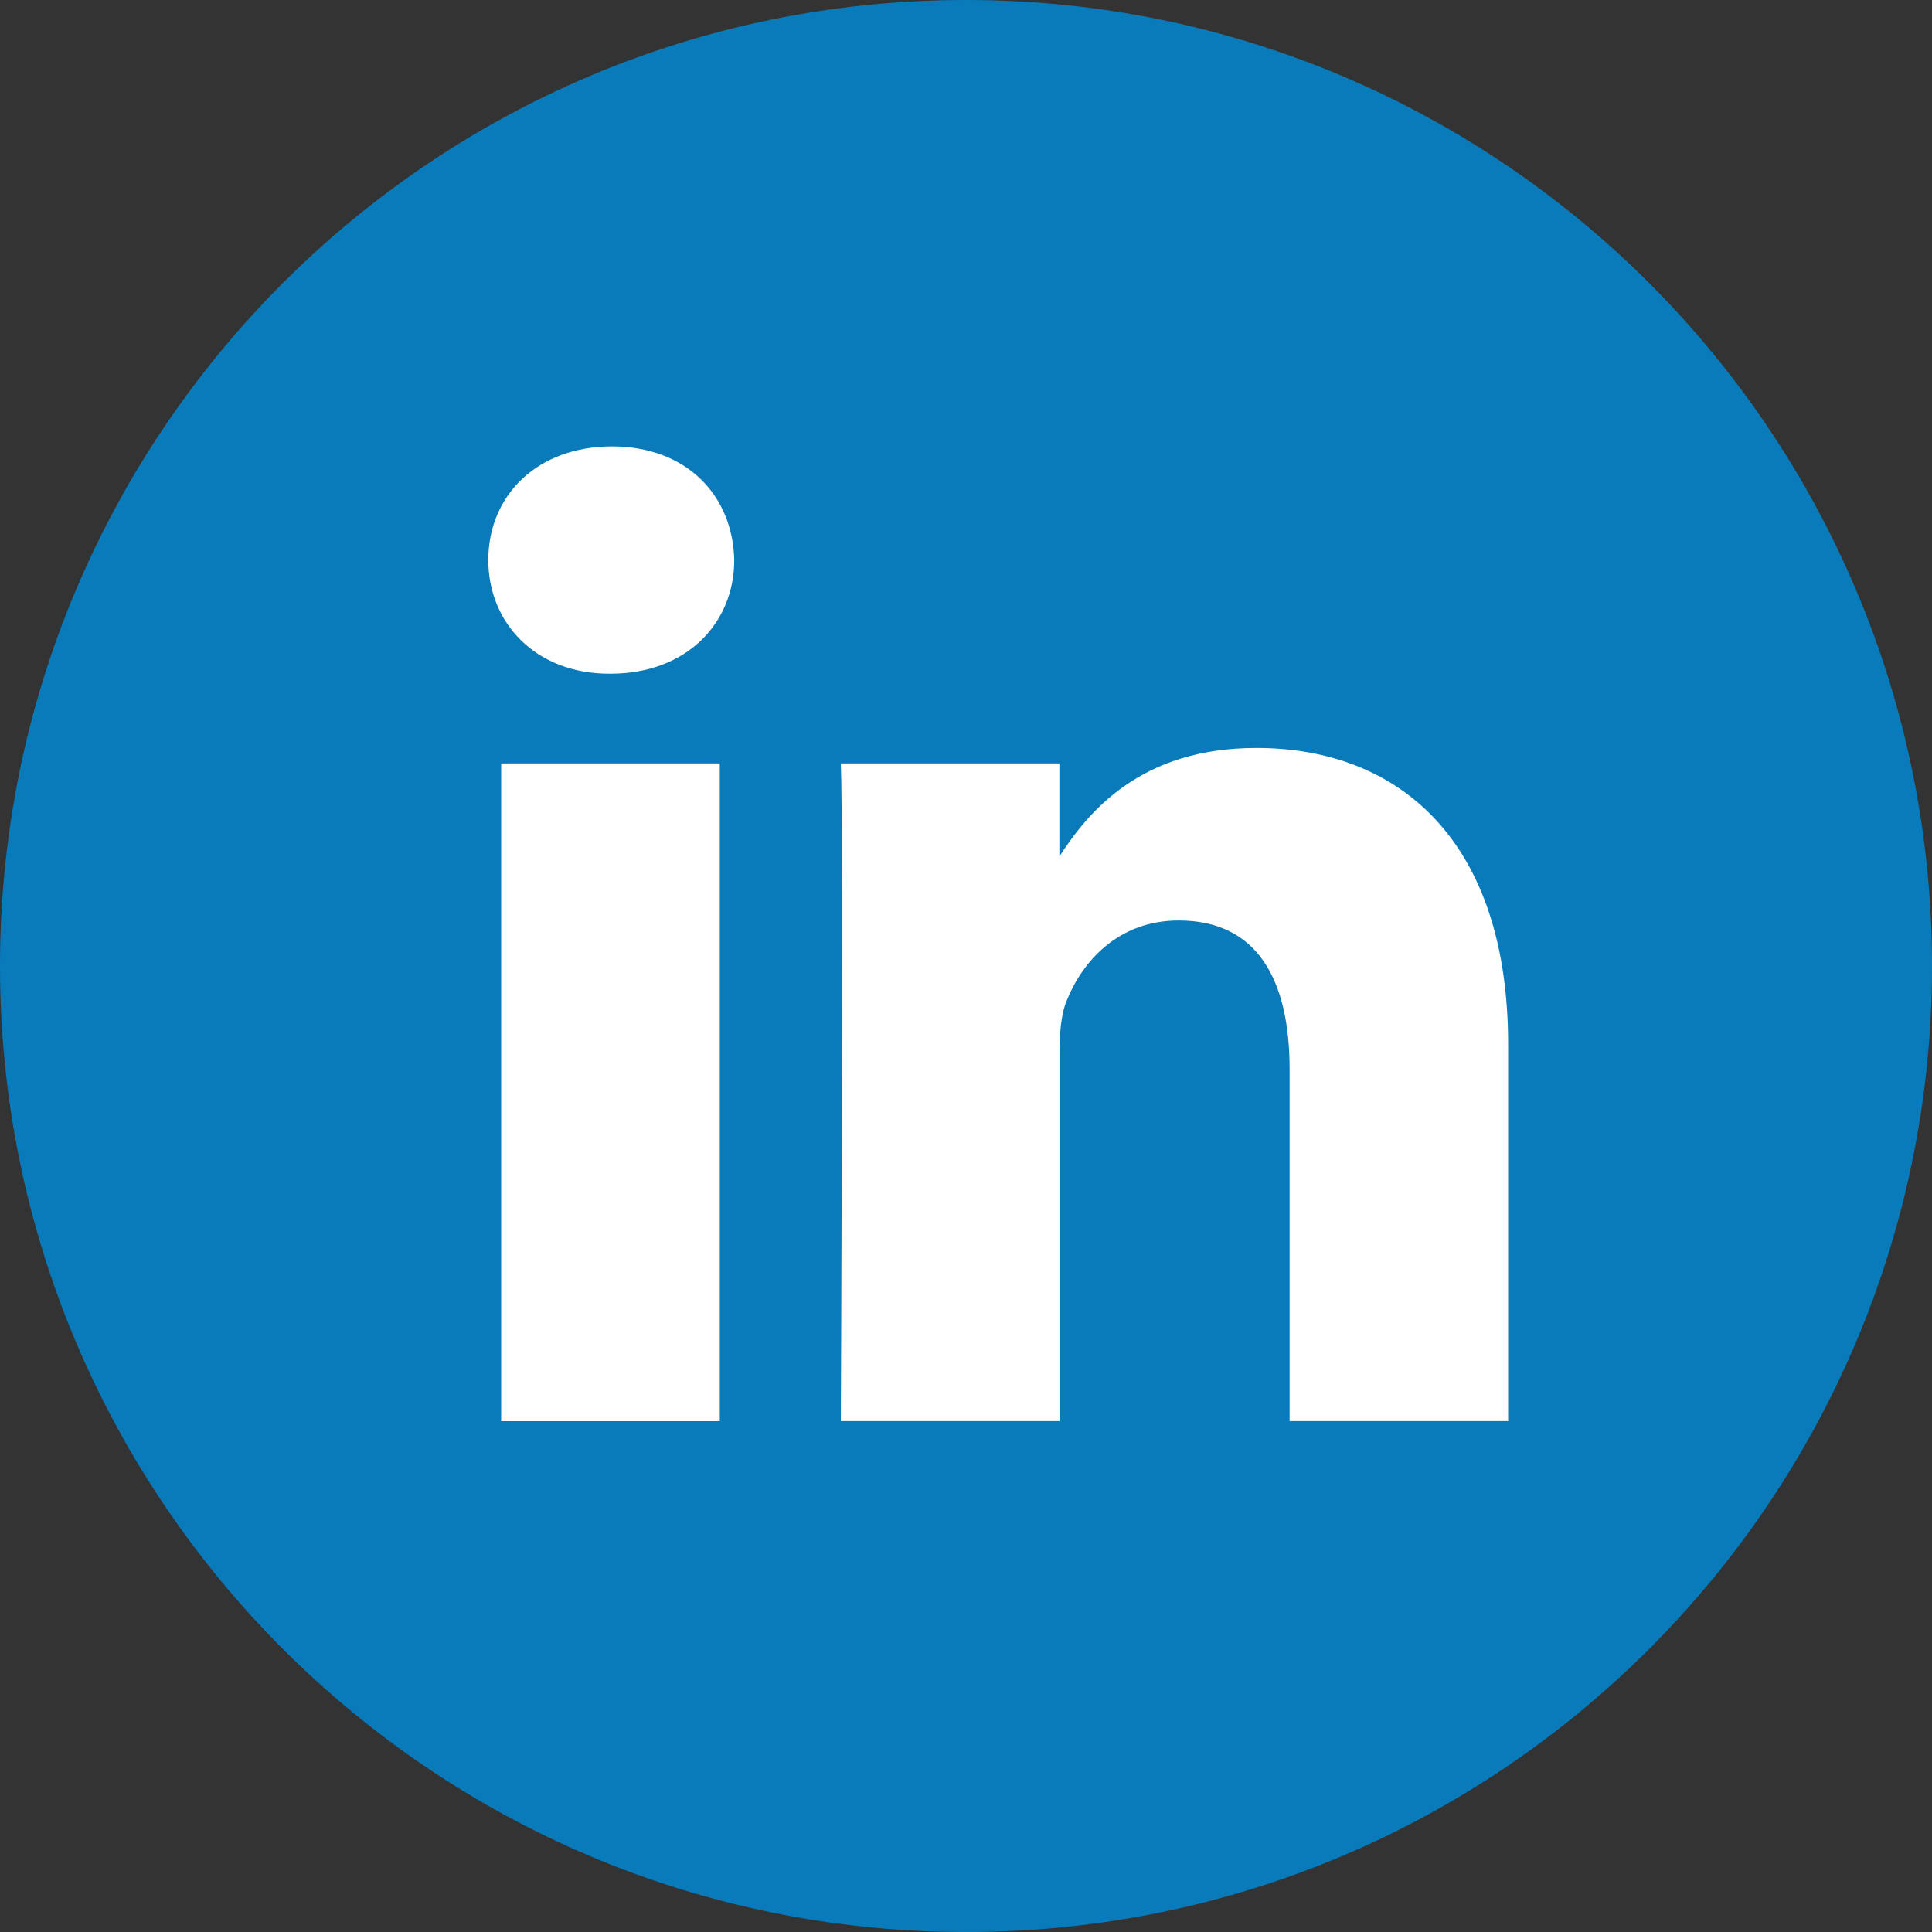 <svg xmlns="http://www.w3.org/2000/svg" width="50" height="50"><rect width="100%" height="100%" fill="#333333" stroke="none"/><ellipse fill="#fff" cx="26" cy="25" rx="18.535" ry="19.664"/><path fill="#0a7bba" d="M39.03 36.78v-9.76c0-5.23-2.793-7.663-6.514-7.663-3.003 0-4.35 1.652-5.1 2.81v-2.41H21.76c.075 1.598 0 17.02 0 17.02h5.66v-9.507c0-.506.035-1.015.187-1.378.41-1.017 1.338-2.07 2.9-2.07 2.05 0 2.868 1.56 2.868 3.847v9.108h5.657zM15.8 17.435c1.973 0 3.202-1.31 3.202-2.942-.037-1.67-1.23-2.94-3.165-2.94s-3.2 1.27-3.2 2.94c0 1.633 1.23 2.942 3.127 2.942h.037zM25 50C11.193 50 0 38.806 0 25S11.193 0 25 0s25 11.193 25 25-11.194 25-25 25zm-6.372-13.22V19.758H12.97V36.78h5.658z"/></svg>